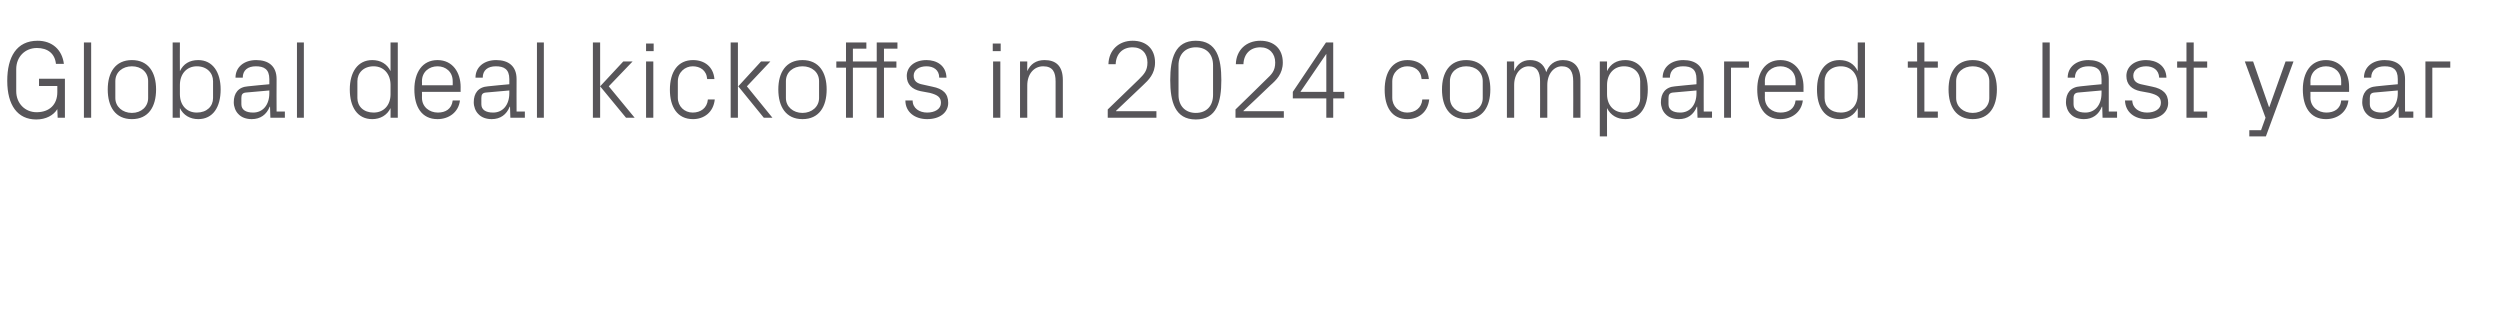 <?xml version="1.0" standalone="no"?><!DOCTYPE svg PUBLIC "-//W3C//DTD SVG 1.1//EN" "http://www.w3.org/Graphics/SVG/1.1/DTD/svg11.dtd"><svg xmlns="http://www.w3.org/2000/svg" version="1.1" width="724px" height="95.3px" viewBox="0 -4 724 95.3" style="top:-4px">  <desc>Global deal kickoffs in 2024 compared to last year</desc>  <defs/>  <g id="Polygon46053">    <path d="M 2.1 19.4 C 2.1 12.5 4.8 7.8 10.9 7.8 C 15.1 7.8 18 10.4 18.5 14.5 C 18.5 14.5 16.2 14.5 16.2 14.5 C 15.9 11.5 13.8 9.9 10.7 9.9 C 7.2 9.9 4.7 12.5 4.7 16 C 4.7 16 4.7 22.4 4.7 22.4 C 4.7 26 7.3 28.5 10.6 28.5 C 14.3 28.5 16.6 26.3 16.6 22.7 C 16.58 22.66 16.6 20.9 16.6 20.9 L 11.3 20.9 L 11.3 18.8 L 18.8 18.8 L 18.8 30.1 L 16.7 30.1 C 16.7 30.1 16.58 27.62 16.6 27.6 C 15.5 29.4 13.3 30.6 10.5 30.6 C 5.1 30.6 2.1 26.5 2.1 19.4 Z M 24.3 30.1 L 24.3 8.3 L 26.4 8.3 L 26.4 30.1 L 24.3 30.1 Z M 31.2 21.9 C 31.2 17 33.4 13.4 38.2 13.4 C 43 13.4 45.2 17 45.2 21.9 C 45.2 26.9 43 30.5 38.2 30.5 C 33.4 30.5 31.2 26.9 31.2 21.9 Z M 42.9 19.5 C 42.9 16.9 40.9 15.2 38.2 15.2 C 35.5 15.2 33.4 16.9 33.4 19.5 C 33.4 19.5 33.4 24.4 33.4 24.4 C 33.4 26.9 35.5 28.7 38.2 28.7 C 40.9 28.7 42.9 26.9 42.9 24.4 C 42.9 24.4 42.9 19.5 42.9 19.5 Z M 50 30.1 L 50 8.3 L 52.1 8.3 C 52.1 8.3 52.06 16.58 52.1 16.6 C 53.1 14.5 54.9 13.4 57.4 13.4 C 61.6 13.4 63.9 16.9 63.9 21.9 C 63.9 27 61.7 30.5 57.4 30.5 C 55.1 30.5 53.1 29.4 52.1 27.3 C 52.06 27.26 52.1 30.1 52.1 30.1 L 50 30.1 Z M 52.1 23.3 C 52.1 26.4 54 28.6 57 28.6 C 59.9 28.6 61.7 26.8 61.7 24.4 C 61.7 24.4 61.7 19.5 61.7 19.5 C 61.7 17.1 59.9 15.2 57 15.2 C 54 15.2 52.1 17.5 52.1 20.6 C 52.1 20.6 52.1 23.3 52.1 23.3 Z M 69 29 C 68.2 28.2 67.7 26.9 67.7 25.6 C 67.7 23 69 21.2 71.8 21 C 71.84 20.96 78 20.4 78 20.4 C 78 20.4 78.02 18.88 78 18.9 C 78 16 76.4 15.2 74.1 15.2 C 71.8 15.2 70.3 16.3 70.3 18.5 C 70.3 18.5 68.2 18.5 68.2 18.5 C 68.2 15.4 70.7 13.4 74.2 13.4 C 77.7 13.4 80.1 15.1 80.1 18.9 C 80.06 18.94 80.1 28.3 80.1 28.3 L 82.5 28.3 L 82.5 30.1 L 78.3 30.1 L 78.2 26.9 C 78.2 26.9 78.11 26.91 78.1 26.9 C 77.2 29.2 75.4 30.5 72.9 30.5 C 71.3 30.5 69.9 30 69 29 Z M 78 23 C 78.02 22.98 78 22.2 78 22.2 C 78 22.2 71.23 22.78 71.2 22.8 C 70.2 22.9 69.9 23.4 69.9 24.4 C 69.9 24.4 69.9 26.2 69.9 26.2 C 69.9 27.8 71.2 28.6 73.3 28.6 C 76.2 28.6 78 26.3 78 23 Z M 86 30.1 L 86 8.3 L 88 8.3 L 88 30.1 L 86 30.1 Z M 113.1 30.1 C 113.1 30.1 113.12 27.26 113.1 27.3 C 112.1 29.4 110.1 30.5 107.8 30.5 C 103.5 30.5 101.3 27 101.3 21.9 C 101.3 16.9 103.6 13.4 107.8 13.4 C 110.2 13.4 112.1 14.5 113.1 16.6 C 113.12 16.58 113.1 8.3 113.1 8.3 L 115.2 8.3 L 115.2 30.1 L 113.1 30.1 Z M 113.1 20.6 C 113.1 17.5 111.2 15.2 108.2 15.2 C 105.3 15.2 103.5 17.1 103.5 19.5 C 103.5 19.5 103.5 24.4 103.5 24.4 C 103.5 26.8 105.3 28.6 108.2 28.6 C 111.2 28.6 113.1 26.4 113.1 23.3 C 113.1 23.3 113.1 20.6 113.1 20.6 Z M 120 21.9 C 120 17 122.3 13.4 126.7 13.4 C 131.1 13.4 133.4 17 133.4 21.2 C 133.37 21.18 133.4 22.6 133.4 22.6 L 122.2 22.6 C 122.2 22.6 122.24 24.32 122.2 24.3 C 122.2 27 124.4 28.6 126.8 28.6 C 129 28.6 130.8 27.6 131.1 25.1 C 131.1 25.1 133.2 25.1 133.2 25.1 C 132.8 28.5 130 30.5 126.7 30.5 C 122.1 30.5 120 26.9 120 21.9 Z M 131.1 19.5 C 131.1 16.8 129.1 15.2 126.7 15.2 C 124.3 15.2 122.2 16.8 122.2 19.5 C 122.24 19.52 122.2 20.7 122.2 20.7 L 131.1 20.7 C 131.1 20.7 131.13 19.52 131.1 19.5 Z M 138.5 29 C 137.7 28.2 137.2 26.9 137.2 25.6 C 137.2 23 138.5 21.2 141.3 21 C 141.34 20.96 147.5 20.4 147.5 20.4 C 147.5 20.4 147.52 18.88 147.5 18.9 C 147.5 16 145.9 15.2 143.6 15.2 C 141.3 15.2 139.8 16.3 139.8 18.5 C 139.8 18.5 137.7 18.5 137.7 18.5 C 137.7 15.4 140.2 13.4 143.7 13.4 C 147.2 13.4 149.6 15.1 149.6 18.9 C 149.57 18.94 149.6 28.3 149.6 28.3 L 152 28.3 L 152 30.1 L 147.8 30.1 L 147.7 26.9 C 147.7 26.9 147.61 26.91 147.6 26.9 C 146.7 29.2 144.9 30.5 142.4 30.5 C 140.8 30.5 139.4 30 138.5 29 Z M 147.5 23 C 147.52 22.98 147.5 22.2 147.5 22.2 C 147.5 22.2 140.73 22.78 140.7 22.8 C 139.7 22.9 139.4 23.4 139.4 24.4 C 139.4 24.4 139.4 26.2 139.4 26.2 C 139.4 27.8 140.7 28.6 142.8 28.6 C 145.7 28.6 147.5 26.3 147.5 23 Z M 155.5 30.1 L 155.5 8.3 L 157.5 8.3 L 157.5 30.1 L 155.5 30.1 Z M 173.8 30.1 L 171.7 30.1 L 171.7 8.3 L 173.8 8.3 L 173.8 30.1 Z M 173.8 21 L 180.5 13.8 L 183.2 13.8 L 176.3 21 L 183.8 30.1 L 181.3 30.1 L 173.8 21 Z M 189.3 10.8 L 187.1 10.8 L 187.1 8.6 L 189.3 8.6 L 189.3 10.8 Z M 187.1 30.1 L 187.1 13.8 L 189.2 13.8 L 189.2 30.1 L 187.1 30.1 Z M 200.7 13.4 C 204 13.4 206.6 15.3 206.9 18.9 C 206.9 18.9 204.8 18.9 204.8 18.9 C 204.6 16.3 202.7 15.2 200.6 15.2 C 198.4 15.2 196.3 16.9 196.3 19.6 C 196.3 19.6 196.3 24.3 196.3 24.3 C 196.3 26.8 198.2 28.6 200.6 28.6 C 202.9 28.6 204.8 27.3 205 24.8 C 205 24.8 207 24.8 207 24.8 C 206.6 28.6 203.8 30.5 200.7 30.5 C 196.1 30.5 194 26.9 194 22 C 194 16.8 196.3 13.4 200.7 13.4 Z M 213.7 30.1 L 211.6 30.1 L 211.6 8.3 L 213.7 8.3 L 213.7 30.1 Z M 213.8 21 L 220.4 13.8 L 223.1 13.8 L 216.3 21 L 223.7 30.1 L 221.2 30.1 L 213.8 21 Z M 225.4 21.9 C 225.4 17 227.6 13.4 232.4 13.4 C 237.2 13.4 239.4 17 239.4 21.9 C 239.4 26.9 237.2 30.5 232.4 30.5 C 227.6 30.5 225.4 26.9 225.4 21.9 Z M 237.2 19.5 C 237.2 16.9 235.1 15.2 232.4 15.2 C 229.7 15.2 227.6 16.9 227.6 19.5 C 227.6 19.5 227.6 24.4 227.6 24.4 C 227.6 26.9 229.7 28.7 232.4 28.7 C 235.1 28.7 237.2 26.9 237.2 24.4 C 237.2 24.4 237.2 19.5 237.2 19.5 Z M 253.9 15.6 L 247 15.6 L 247 30.1 L 245 30.1 L 245 15.6 L 242.2 15.6 L 242.2 13.8 L 245 13.8 L 245 8.3 L 250.9 8.3 L 250.9 10.1 L 247 10.1 L 247 13.8 L 253.9 13.8 L 253.9 8.3 L 259.9 8.3 L 259.9 10.1 L 256 10.1 L 256 13.8 L 259.6 13.8 L 259.6 15.6 L 256 15.6 L 256 30.1 L 253.9 30.1 L 253.9 15.6 Z M 270 21.1 C 273.1 21.7 274.6 23.1 274.6 25.8 C 274.6 28.5 272.3 30.5 268.5 30.5 C 265 30.5 262.2 28.5 262.2 25.1 C 262.2 25.1 264.3 25.1 264.3 25.1 C 264.3 27.4 266.3 28.6 268.5 28.6 C 270.7 28.6 272.5 27.6 272.5 25.8 C 272.5 24.2 271.6 23.5 269.3 22.9 C 269.3 22.9 266.6 22.4 266.6 22.4 C 264.2 21.9 262.6 20.5 262.6 18 C 262.6 15.3 264.9 13.4 268.3 13.4 C 271.2 13.4 274 14.9 274.1 18.5 C 274.1 18.5 272 18.5 272 18.5 C 272 16.2 270.3 15.2 268.3 15.2 C 266.1 15.2 264.6 16.3 264.6 17.9 C 264.6 19.5 265.6 20.2 267.3 20.5 C 267.3 20.5 270 21.1 270 21.1 Z M 289.8 10.8 L 287.5 10.8 L 287.5 8.6 L 289.8 8.6 L 289.8 10.8 Z M 287.6 30.1 L 287.6 13.8 L 289.7 13.8 L 289.7 30.1 L 287.6 30.1 Z M 305.7 19.6 C 305.7 16.9 304.9 15.2 302.1 15.2 C 299.4 15.2 297.5 17.5 297.5 20.7 C 297.47 20.7 297.5 30.1 297.5 30.1 L 295.4 30.1 L 295.4 13.8 L 297.5 13.8 C 297.5 13.8 297.47 16.61 297.5 16.6 C 298.4 14.6 300 13.4 302.5 13.4 C 305.7 13.4 307.8 15 307.8 19.2 C 307.8 19.2 307.8 30.1 307.8 30.1 L 305.7 30.1 C 305.7 30.1 305.72 19.58 305.7 19.6 Z M 323.2 28.2 L 334.9 28.2 L 334.9 30.1 L 320.8 30.1 L 320.8 27.7 C 320.8 27.7 329.76 19.04 329.8 19 C 331.3 17.5 332.3 16.5 332.3 14.1 C 332.3 11.5 330.7 9.7 328 9.7 C 325.1 9.7 323.2 11.6 323.1 14.6 C 323.1 14.6 321 14.6 321 14.6 C 321.1 10.5 324 7.8 328 7.8 C 332 7.8 334.5 10.2 334.5 14.1 C 334.5 17.4 332.6 19.2 331 20.7 C 330.97 20.74 323.2 28.1 323.2 28.1 L 323.2 28.2 Z M 338.9 19.2 C 338.9 12.9 340.3 7.8 346.3 7.8 C 352.4 7.8 353.7 12.9 353.7 19.2 C 353.7 25.5 352.4 30.6 346.3 30.6 C 340.3 30.6 338.9 25.5 338.9 19.2 Z M 341.3 14.9 C 341.3 14.9 341.3 23.5 341.3 23.5 C 341.3 26.7 343.3 28.7 346.3 28.7 C 349.4 28.7 351.3 26.7 351.3 23.5 C 351.3 23.5 351.3 14.9 351.3 14.9 C 351.3 11.7 349.4 9.7 346.3 9.7 C 343.3 9.7 341.3 11.7 341.3 14.9 Z M 360.1 28.2 L 371.8 28.2 L 371.8 30.1 L 357.8 30.1 L 357.8 27.7 C 357.8 27.7 366.72 19.04 366.7 19 C 368.3 17.5 369.3 16.5 369.3 14.1 C 369.3 11.5 367.6 9.7 365 9.7 C 362.1 9.7 360.2 11.6 360.1 14.6 C 360.1 14.6 357.9 14.6 357.9 14.6 C 358 10.5 360.9 7.8 365 7.8 C 369 7.8 371.5 10.2 371.5 14.1 C 371.5 17.4 369.6 19.2 367.9 20.7 C 367.93 20.74 360.1 28.1 360.1 28.1 L 360.1 28.2 Z M 384.1 30.1 L 384.1 24.5 L 374.4 24.5 L 374.4 22.6 L 384 8.3 L 386.1 8.3 L 386.1 22.6 L 389.3 22.6 L 389.3 24.5 L 386.1 24.5 L 386.1 30.1 L 384.1 30.1 Z M 376.6 22.6 L 384.1 22.6 L 384.1 11.6 L 376.6 22.6 Z M 407.6 13.4 C 410.9 13.4 413.5 15.3 413.8 18.9 C 413.8 18.9 411.7 18.9 411.7 18.9 C 411.5 16.3 409.6 15.2 407.5 15.2 C 405.3 15.2 403.2 16.9 403.2 19.6 C 403.2 19.6 403.2 24.3 403.2 24.3 C 403.2 26.8 405.1 28.6 407.5 28.6 C 409.8 28.6 411.7 27.3 411.9 24.8 C 411.9 24.8 413.9 24.8 413.9 24.8 C 413.5 28.6 410.7 30.5 407.6 30.5 C 403 30.5 401 26.9 401 22 C 401 16.8 403.3 13.4 407.6 13.4 Z M 417.6 21.9 C 417.6 17 419.8 13.4 424.6 13.4 C 429.4 13.4 431.6 17 431.6 21.9 C 431.6 26.9 429.4 30.5 424.6 30.5 C 419.8 30.5 417.6 26.9 417.6 21.9 Z M 429.4 19.5 C 429.4 16.9 427.4 15.2 424.6 15.2 C 421.9 15.2 419.9 16.9 419.9 19.5 C 419.9 19.5 419.9 24.4 419.9 24.4 C 419.9 26.9 421.9 28.7 424.6 28.7 C 427.4 28.7 429.4 26.9 429.4 24.4 C 429.4 24.4 429.4 19.5 429.4 19.5 Z M 436.4 13.8 L 438.5 13.8 C 438.5 13.8 438.52 16.61 438.5 16.6 C 439.3 14.7 440.8 13.4 443.1 13.4 C 445.3 13.4 447.1 14.4 447.8 16.9 C 448.5 14.8 450.2 13.4 452.6 13.4 C 455.5 13.4 457.7 15 457.7 19.2 C 457.72 19.2 457.7 30.1 457.7 30.1 L 455.6 30.1 C 455.6 30.1 455.64 19.49 455.6 19.5 C 455.6 16.8 454.7 15.2 452.3 15.2 C 450 15.2 448.1 17.4 448.1 20.6 C 448.12 20.64 448.1 30.1 448.1 30.1 L 446 30.1 C 446 30.1 446.04 19.49 446 19.5 C 446 16.8 445.1 15.2 442.7 15.2 C 440.4 15.2 438.5 17.4 438.5 20.6 C 438.52 20.64 438.5 30.1 438.5 30.1 L 436.4 30.1 L 436.4 13.8 Z M 463.3 35.5 L 463.3 13.8 L 465.4 13.8 C 465.4 13.8 465.37 16.58 465.4 16.6 C 466.4 14.5 468.2 13.4 470.7 13.4 C 474.9 13.4 477.2 16.9 477.2 21.9 C 477.2 27 475 30.5 470.7 30.5 C 468.4 30.5 466.4 29.4 465.4 27.3 C 465.37 27.26 465.4 35.5 465.4 35.5 L 463.3 35.5 Z M 465.4 23.3 C 465.4 26.4 467.3 28.6 470.3 28.6 C 473.2 28.6 475 26.8 475 24.4 C 475 24.4 475 19.5 475 19.5 C 475 17.1 473.2 15.2 470.3 15.2 C 467.3 15.2 465.4 17.5 465.4 20.6 C 465.4 20.6 465.4 23.3 465.4 23.3 Z M 482.3 29 C 481.5 28.2 481 26.9 481 25.6 C 481 23 482.3 21.2 485.1 21 C 485.15 20.96 491.3 20.4 491.3 20.4 C 491.3 20.4 491.32 18.88 491.3 18.9 C 491.3 16 489.8 15.2 487.4 15.2 C 485.1 15.2 483.6 16.3 483.6 18.5 C 483.6 18.5 481.5 18.5 481.5 18.5 C 481.5 15.4 484 13.4 487.5 13.4 C 491 13.4 493.4 15.1 493.4 18.9 C 493.37 18.94 493.4 28.3 493.4 28.3 L 495.8 28.3 L 495.8 30.1 L 491.6 30.1 L 491.5 26.9 C 491.5 26.9 491.42 26.91 491.4 26.9 C 490.5 29.2 488.7 30.5 486.2 30.5 C 484.6 30.5 483.2 30 482.3 29 Z M 491.3 23 C 491.32 22.98 491.3 22.2 491.3 22.2 C 491.3 22.2 484.54 22.78 484.5 22.8 C 483.5 22.9 483.2 23.4 483.2 24.4 C 483.2 24.4 483.2 26.2 483.2 26.2 C 483.2 27.8 484.5 28.6 486.6 28.6 C 489.5 28.6 491.3 26.3 491.3 23 Z M 499.3 13.8 L 506.5 13.8 L 506.5 15.6 L 501.3 15.6 L 501.3 30.1 L 499.3 30.1 L 499.3 13.8 Z M 508.9 21.9 C 508.9 17 511.2 13.4 515.6 13.4 C 520 13.4 522.3 17 522.3 21.2 C 522.27 21.18 522.3 22.6 522.3 22.6 L 511.1 22.6 C 511.1 22.6 511.13 24.32 511.1 24.3 C 511.1 27 513.3 28.6 515.6 28.6 C 517.9 28.6 519.7 27.6 520 25.1 C 520 25.1 522.1 25.1 522.1 25.1 C 521.7 28.5 518.9 30.5 515.6 30.5 C 511 30.5 508.9 26.9 508.9 21.9 Z M 520 19.5 C 520 16.8 518 15.2 515.6 15.2 C 513.2 15.2 511.1 16.8 511.1 19.5 C 511.13 19.52 511.1 20.7 511.1 20.7 L 520 20.7 C 520 20.7 520.03 19.52 520 19.5 Z M 538 30.1 C 538 30.1 538.04 27.26 538 27.3 C 537 29.4 535 30.5 532.8 30.5 C 528.4 30.5 526.2 27 526.2 21.9 C 526.2 16.9 528.5 13.4 532.7 13.4 C 535.2 13.4 537 14.5 538 16.6 C 538.04 16.58 538 8.3 538 8.3 L 540.1 8.3 L 540.1 30.1 L 538 30.1 Z M 538 20.6 C 538 17.5 536.2 15.2 533.1 15.2 C 530.2 15.2 528.4 17.1 528.4 19.5 C 528.4 19.5 528.4 24.4 528.4 24.4 C 528.4 26.8 530.2 28.6 533.1 28.6 C 536.2 28.6 538 26.4 538 23.3 C 538 23.3 538 20.6 538 20.6 Z M 557.3 28.3 L 561.2 28.3 L 561.2 30.1 L 555.2 30.1 L 555.2 15.6 L 552.5 15.6 L 552.5 13.8 L 555.2 13.8 L 555.2 8.3 L 557.3 8.3 L 557.3 13.8 L 561.2 13.8 L 561.2 15.6 L 557.3 15.6 L 557.3 28.3 Z M 564.3 21.9 C 564.3 17 566.5 13.4 571.3 13.4 C 576.1 13.4 578.3 17 578.3 21.9 C 578.3 26.9 576.1 30.5 571.3 30.5 C 566.5 30.5 564.3 26.9 564.3 21.9 Z M 576.1 19.5 C 576.1 16.9 574 15.2 571.3 15.2 C 568.6 15.2 566.5 16.9 566.5 19.5 C 566.5 19.5 566.5 24.4 566.5 24.4 C 566.5 26.9 568.6 28.7 571.3 28.7 C 574 28.7 576.1 26.9 576.1 24.4 C 576.1 24.4 576.1 19.5 576.1 19.5 Z M 591.5 30.1 L 591.5 8.3 L 593.6 8.3 L 593.6 30.1 L 591.5 30.1 Z M 599.6 29 C 598.8 28.2 598.3 26.9 598.3 25.6 C 598.3 23 599.6 21.2 602.5 21 C 602.46 20.96 608.6 20.4 608.6 20.4 C 608.6 20.4 608.63 18.88 608.6 18.9 C 608.6 16 607.1 15.2 604.8 15.2 C 602.5 15.2 600.9 16.3 600.9 18.5 C 600.9 18.5 598.8 18.5 598.8 18.5 C 598.8 15.4 601.3 13.4 604.8 13.4 C 608.3 13.4 610.7 15.1 610.7 18.9 C 610.68 18.94 610.7 28.3 610.7 28.3 L 613.1 28.3 L 613.1 30.1 L 608.9 30.1 L 608.8 26.9 C 608.8 26.9 608.73 26.91 608.7 26.9 C 607.8 29.2 606 30.5 603.5 30.5 C 601.9 30.5 600.5 30 599.6 29 Z M 608.6 23 C 608.63 22.98 608.6 22.2 608.6 22.2 C 608.6 22.2 601.85 22.78 601.8 22.8 C 600.9 22.9 600.5 23.4 600.5 24.4 C 600.5 24.4 600.5 26.2 600.5 26.2 C 600.5 27.8 601.8 28.6 603.9 28.6 C 606.8 28.6 608.6 26.3 608.6 23 Z M 623.3 21.1 C 626.3 21.7 627.9 23.1 627.9 25.8 C 627.9 28.5 625.6 30.5 621.7 30.5 C 618.2 30.5 615.5 28.5 615.4 25.1 C 615.4 25.1 617.5 25.1 617.5 25.1 C 617.6 27.4 619.5 28.6 621.8 28.6 C 624 28.6 625.8 27.6 625.8 25.8 C 625.8 24.2 624.9 23.5 622.5 22.9 C 622.5 22.9 619.8 22.4 619.8 22.4 C 617.4 21.9 615.8 20.5 615.8 18 C 615.8 15.3 618.1 13.4 621.5 13.4 C 624.4 13.4 627.3 14.9 627.4 18.5 C 627.4 18.5 625.3 18.5 625.3 18.5 C 625.2 16.2 623.5 15.2 621.5 15.2 C 619.3 15.2 617.8 16.3 617.8 17.9 C 617.8 19.5 618.8 20.2 620.5 20.5 C 620.5 20.5 623.3 21.1 623.3 21.1 Z M 635.3 28.3 L 639.2 28.3 L 639.2 30.1 L 633.2 30.1 L 633.2 15.6 L 630.5 15.6 L 630.5 13.8 L 633.2 13.8 L 633.2 8.3 L 635.3 8.3 L 635.3 13.8 L 639.2 13.8 L 639.2 15.6 L 635.3 15.6 L 635.3 28.3 Z M 657.2 27 L 661.9 13.8 L 664.2 13.8 L 656.2 35.5 L 651.4 35.5 L 651.4 33.7 L 654.8 33.7 L 656.1 30.1 L 650.1 13.8 L 652.5 13.8 L 657.1 27 L 657.2 27 Z M 666.9 21.9 C 666.9 17 669.2 13.4 673.6 13.4 C 678 13.4 680.3 17 680.3 21.2 C 680.28 21.18 680.3 22.6 680.3 22.6 L 669.1 22.6 C 669.1 22.6 669.14 24.32 669.1 24.3 C 669.1 27 671.4 28.6 673.7 28.6 C 675.9 28.6 677.8 27.6 678 25.1 C 678 25.1 680.1 25.1 680.1 25.1 C 679.7 28.5 676.9 30.5 673.6 30.5 C 669 30.5 666.9 26.9 666.9 21.9 Z M 678 19.5 C 678 16.8 676 15.2 673.6 15.2 C 671.2 15.2 669.1 16.8 669.1 19.5 C 669.14 19.52 669.1 20.7 669.1 20.7 L 678 20.7 C 678 20.7 678.04 19.52 678 19.5 Z M 685.4 29 C 684.6 28.2 684.1 26.9 684.1 25.6 C 684.1 23 685.4 21.2 688.2 21 C 688.25 20.96 694.4 20.4 694.4 20.4 C 694.4 20.4 694.42 18.88 694.4 18.9 C 694.4 16 692.9 15.2 690.6 15.2 C 688.2 15.2 686.7 16.3 686.7 18.5 C 686.7 18.5 684.6 18.5 684.6 18.5 C 684.6 15.4 687.1 13.4 690.6 13.4 C 694.1 13.4 696.5 15.1 696.5 18.9 C 696.47 18.94 696.5 28.3 696.5 28.3 L 698.9 28.3 L 698.9 30.1 L 694.7 30.1 L 694.6 26.9 C 694.6 26.9 694.52 26.91 694.5 26.9 C 693.6 29.2 691.8 30.5 689.3 30.5 C 687.7 30.5 686.3 30 685.4 29 Z M 694.4 23 C 694.42 22.98 694.4 22.2 694.4 22.2 C 694.4 22.2 687.64 22.78 687.6 22.8 C 686.6 22.9 686.3 23.4 686.3 24.4 C 686.3 24.4 686.3 26.2 686.3 26.2 C 686.3 27.8 687.6 28.6 689.7 28.6 C 692.6 28.6 694.4 26.3 694.4 23 Z M 702.4 13.8 L 709.6 13.8 L 709.6 15.6 L 704.4 15.6 L 704.4 30.1 L 702.4 30.1 L 702.4 13.8 Z " stroke="none" fill="#575559"/>  </g></svg>